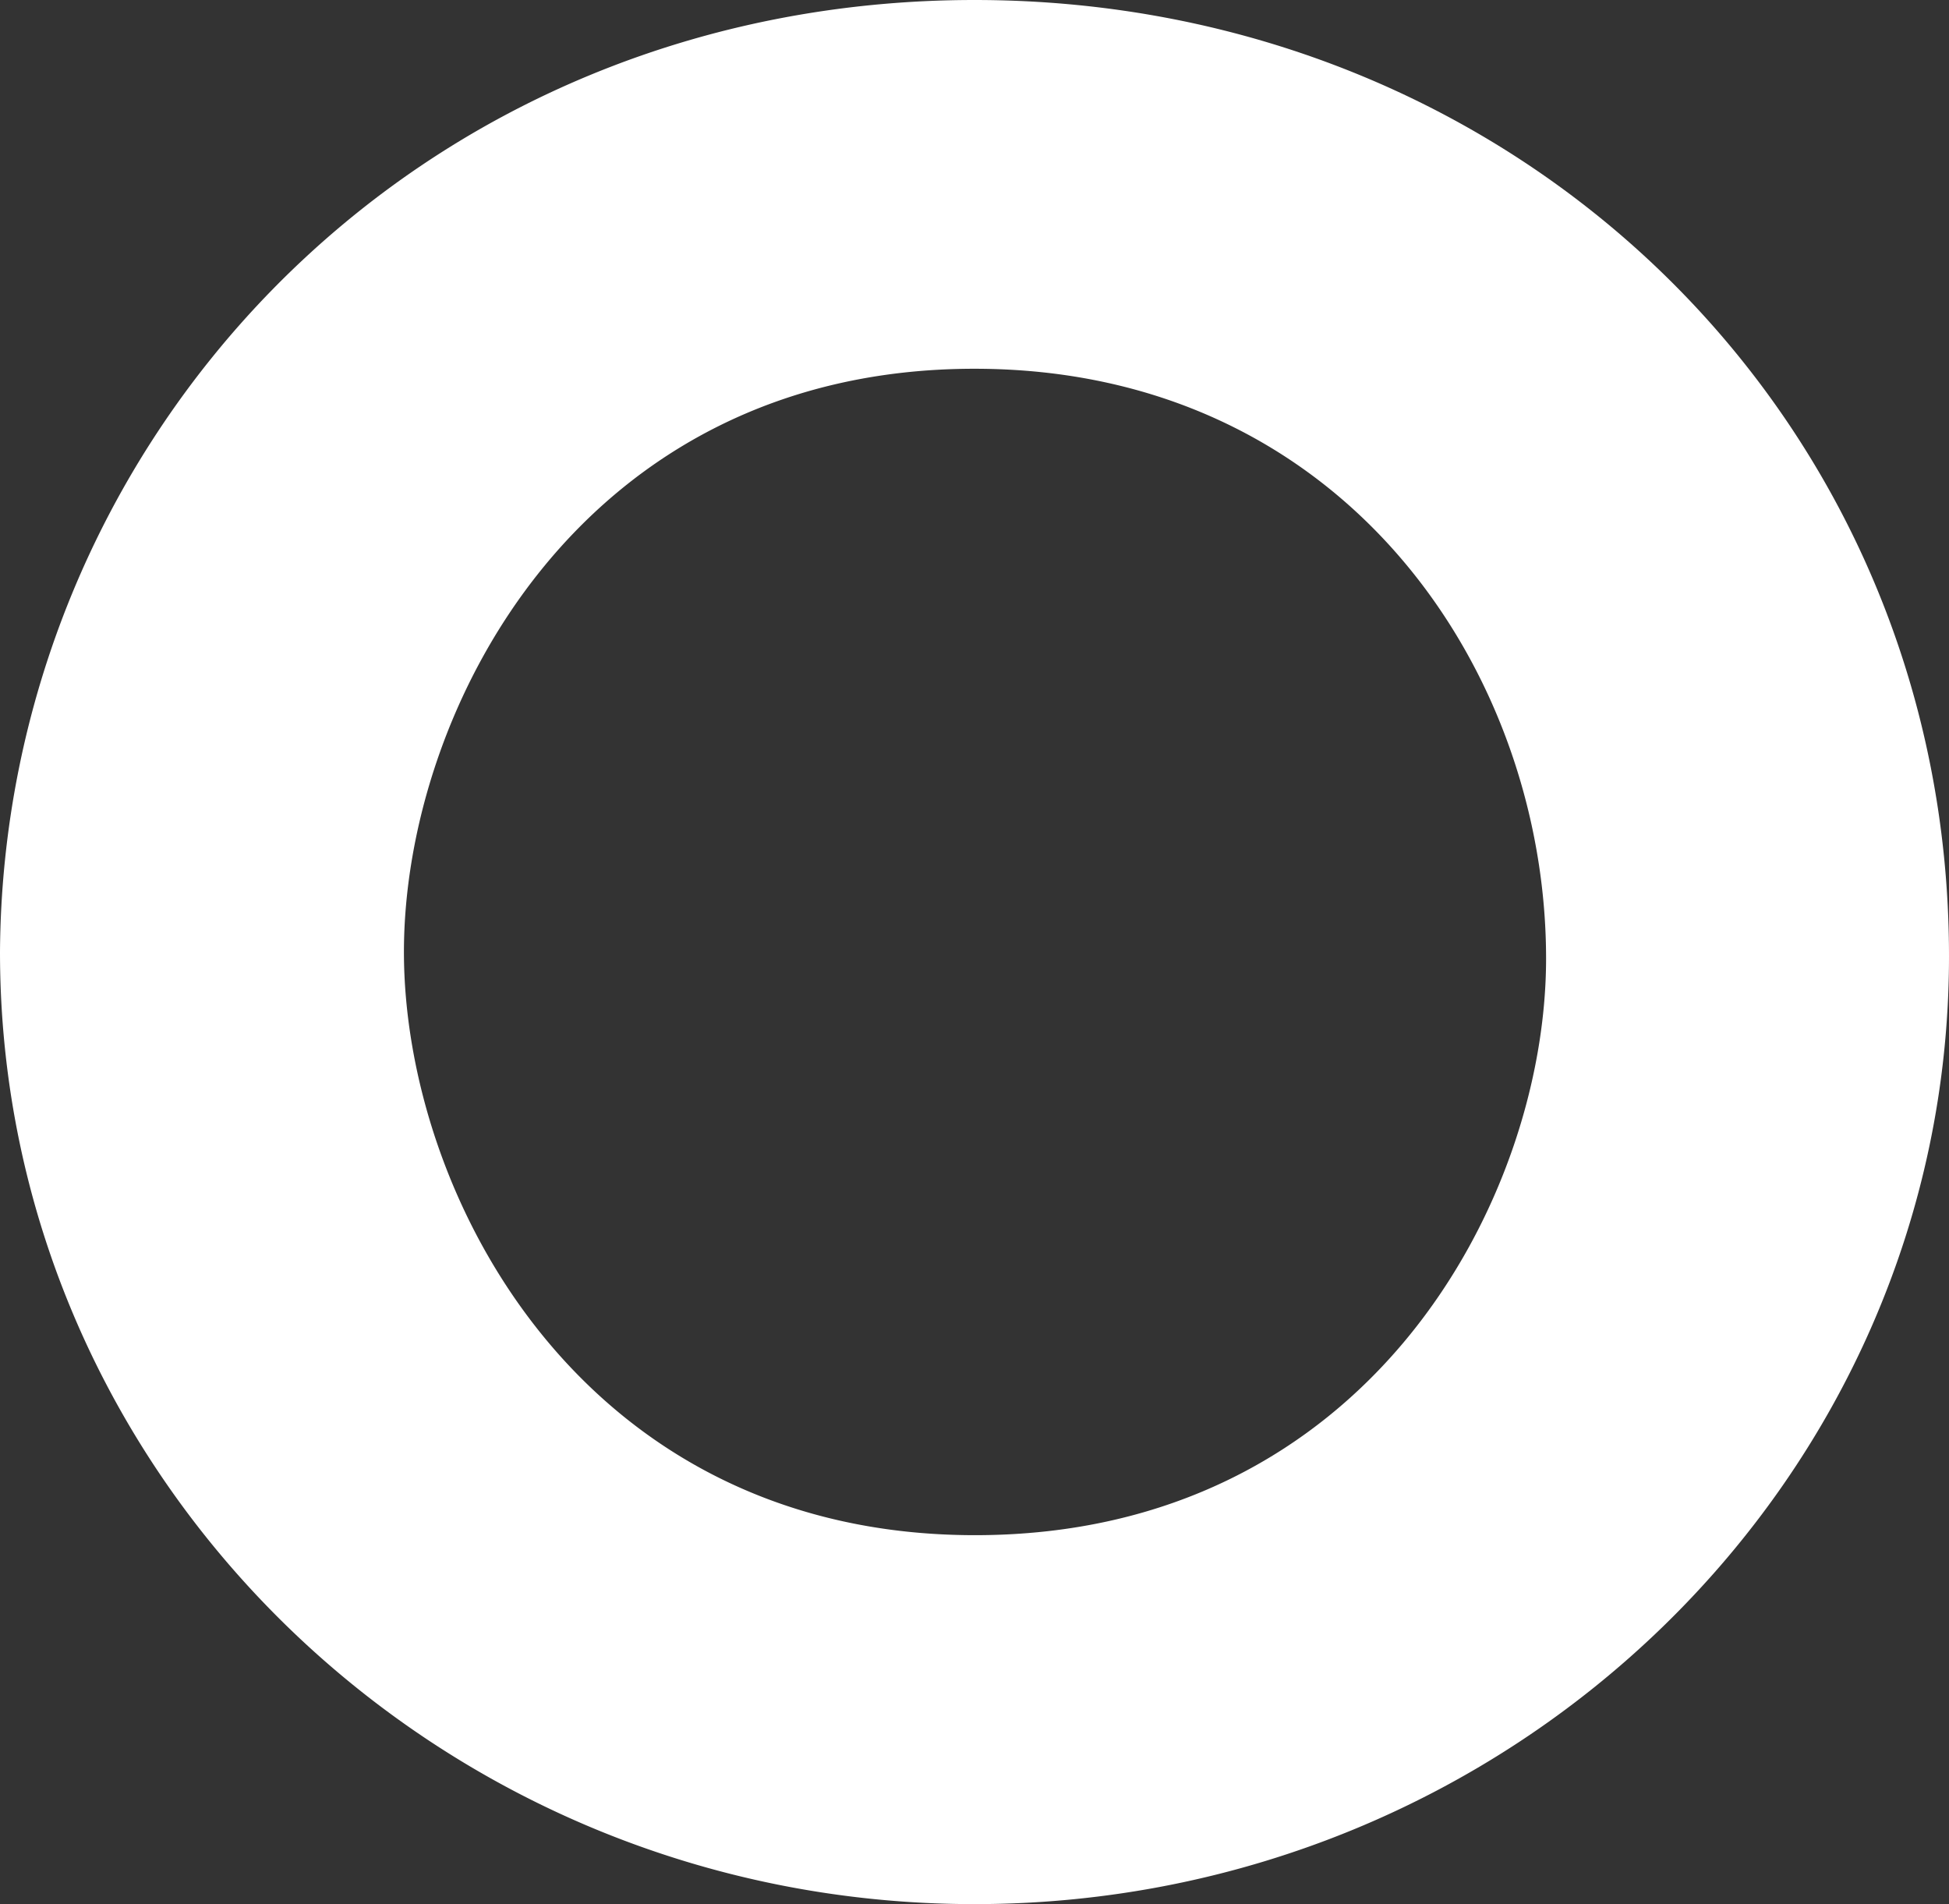 <svg xmlns="http://www.w3.org/2000/svg" width="239.036" height="233.505" viewBox="0 0 239.036 233.505">
  <rect x="0" y="0" width="239.036" height="233.505" fill="#333333" stroke="none"/>
  <path id="logo_path_o" d="M277.571,233.505c65.9,0,119.525-52.1,119.525-116.225C397.109,51.54,344.594,0,277.571,0c-33.064,0-63.616,12.584-86.033,35.442a117.173,117.173,0,0,0-33.478,81.317C158.06,181.137,211.67,233.505,277.571,233.505Zm0-188.284c45.5,0,70.109,37.285,70.109,72.34,0,29.39-21.722,70.7-70.042,70.7S207.6,146.43,207.6,116.733s21.669-71.512,69.975-71.512Z" transform="translate(-158.06)" fill="#fff"/>
</svg>
